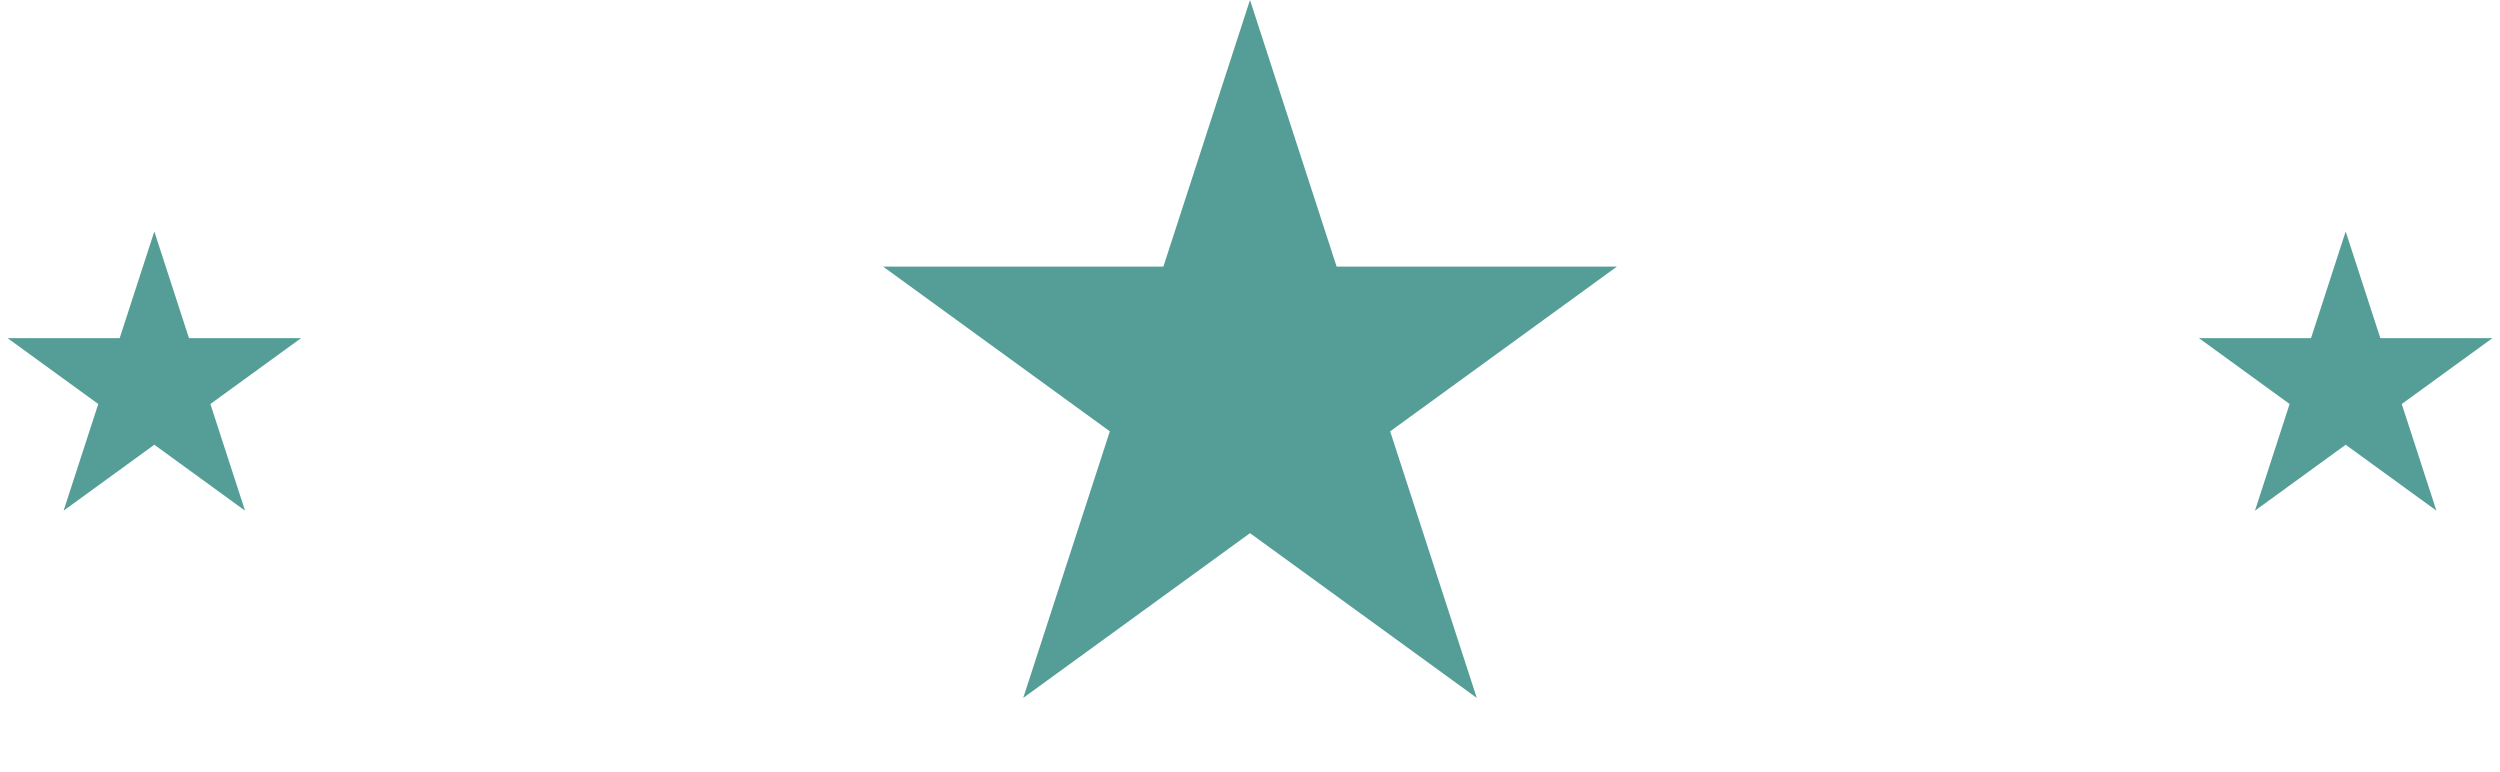 <?xml version="1.0" encoding="UTF-8"?> <svg xmlns="http://www.w3.org/2000/svg" width="162" height="50" viewBox="0 0 162 50" fill="none"> <path d="M81 0L86.613 17.275H104.776L90.082 27.951L95.695 45.225L81 34.549L66.305 45.225L71.918 27.951L57.224 17.275H75.387L81 0Z" fill="#559E97"></path> <path d="M10 15L12.245 21.91H19.511L13.633 26.18L15.878 33.09L10 28.82L4.122 33.09L6.367 26.18L0.489 21.91H7.755L10 15Z" fill="#559E97"></path> <path d="M152 15L154.245 21.91H161.511L155.633 26.18L157.878 33.09L152 28.82L146.122 33.09L148.367 26.18L142.489 21.91H149.755L152 15Z" fill="#559E97"></path> </svg> 